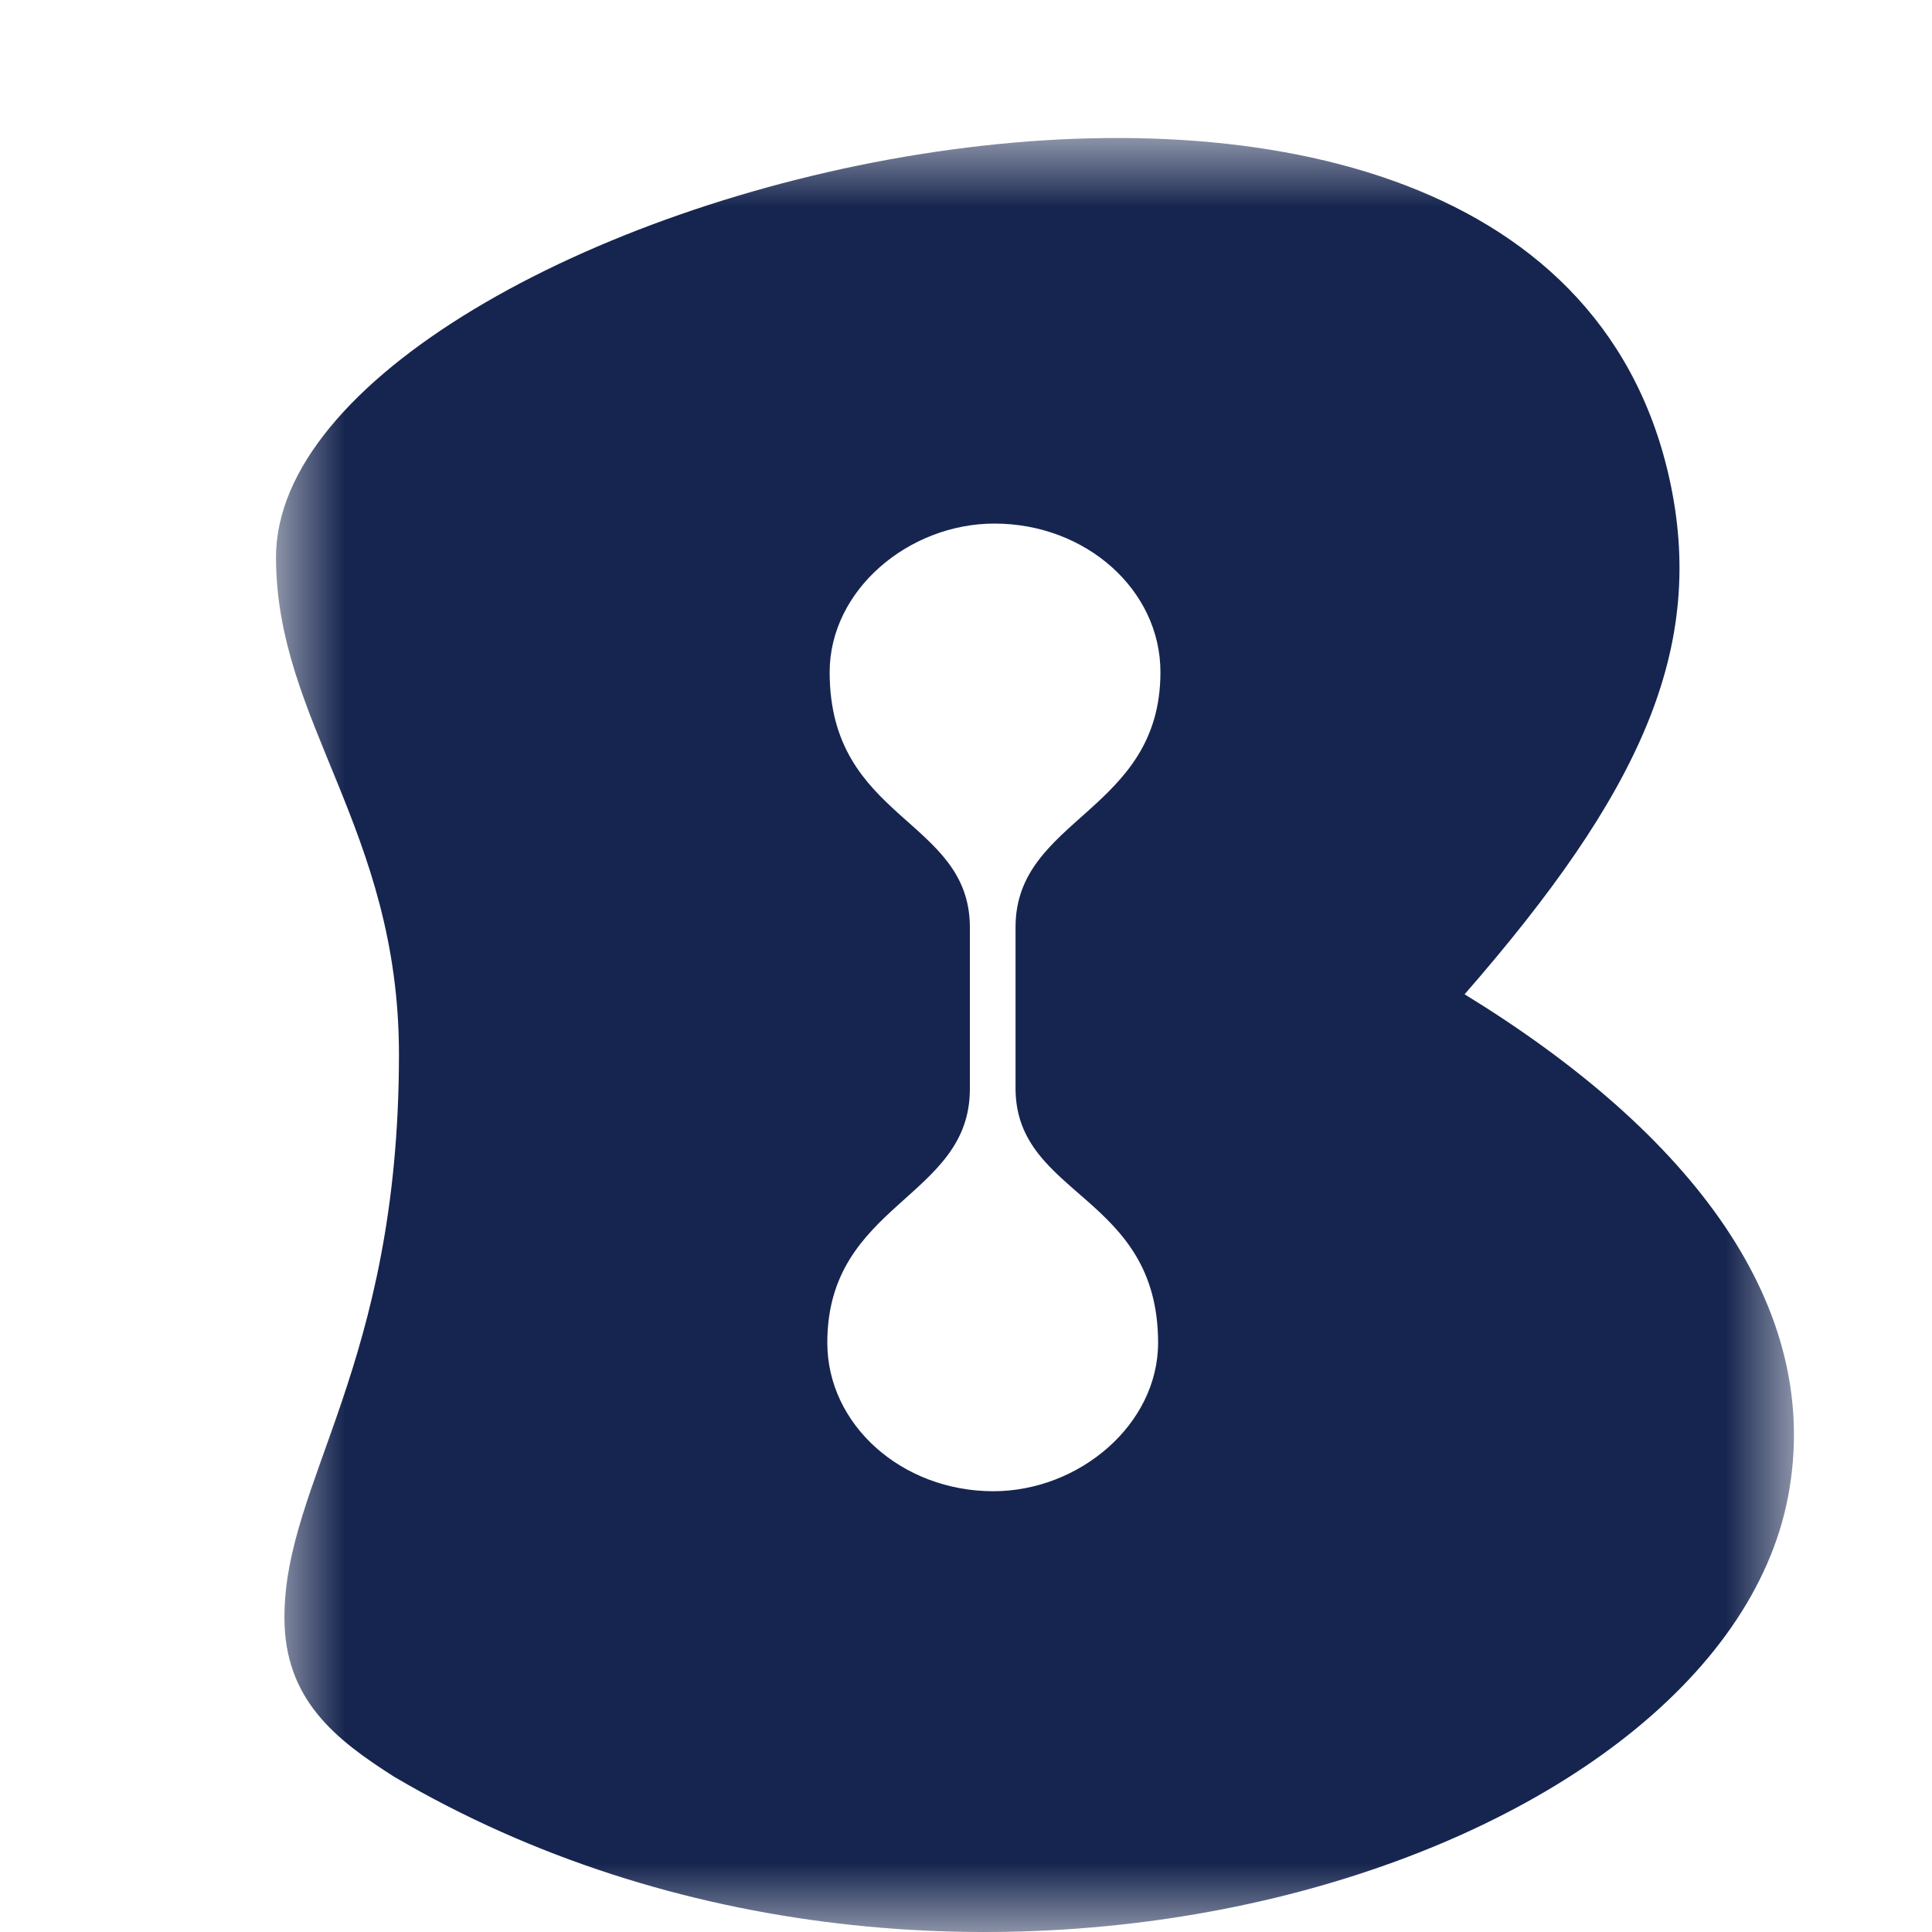 <svg xmlns="http://www.w3.org/2000/svg" xmlns:xlink="http://www.w3.org/1999/xlink" width="14" height="14" viewBox="0 0 14 14"><defs><path id="a" d="M0 0h11v13H0z"></path></defs><g fill="none" fill-rule="evenodd" transform="translate(2 1)"><mask id="b" fill="#fff"><use xlink:href="#a"></use></mask><path fill="#16254F" d="M8.613 6.205c1.264-1.449 1.764-2.505 1.48-3.755C9.08-1.993 0 .477 0 3.038 0 4.232.891 5.007.891 6.64c0 2.265-.83 3.092-.83 4.081 0 .6.378.888.795 1.154 4.051 2.382 9.594.637 10.101-2.03.262-1.377-.703-2.634-2.344-3.64M6.392 8.73c0 .594-.573 1.076-1.194 1.076-.663 0-1.203-.482-1.203-1.076 0-1.015 1.033-1.043 1.033-1.838V5.711c-.008-.782-1.016-.766-1.016-1.84 0-.595.572-1.077 1.194-1.077.664 0 1.203.482 1.203 1.076 0 1.015-1.05 1.053-1.05 1.848v1.173c.005.785 1.033.763 1.033 1.84" mask="url(#b)"></path></g></svg>